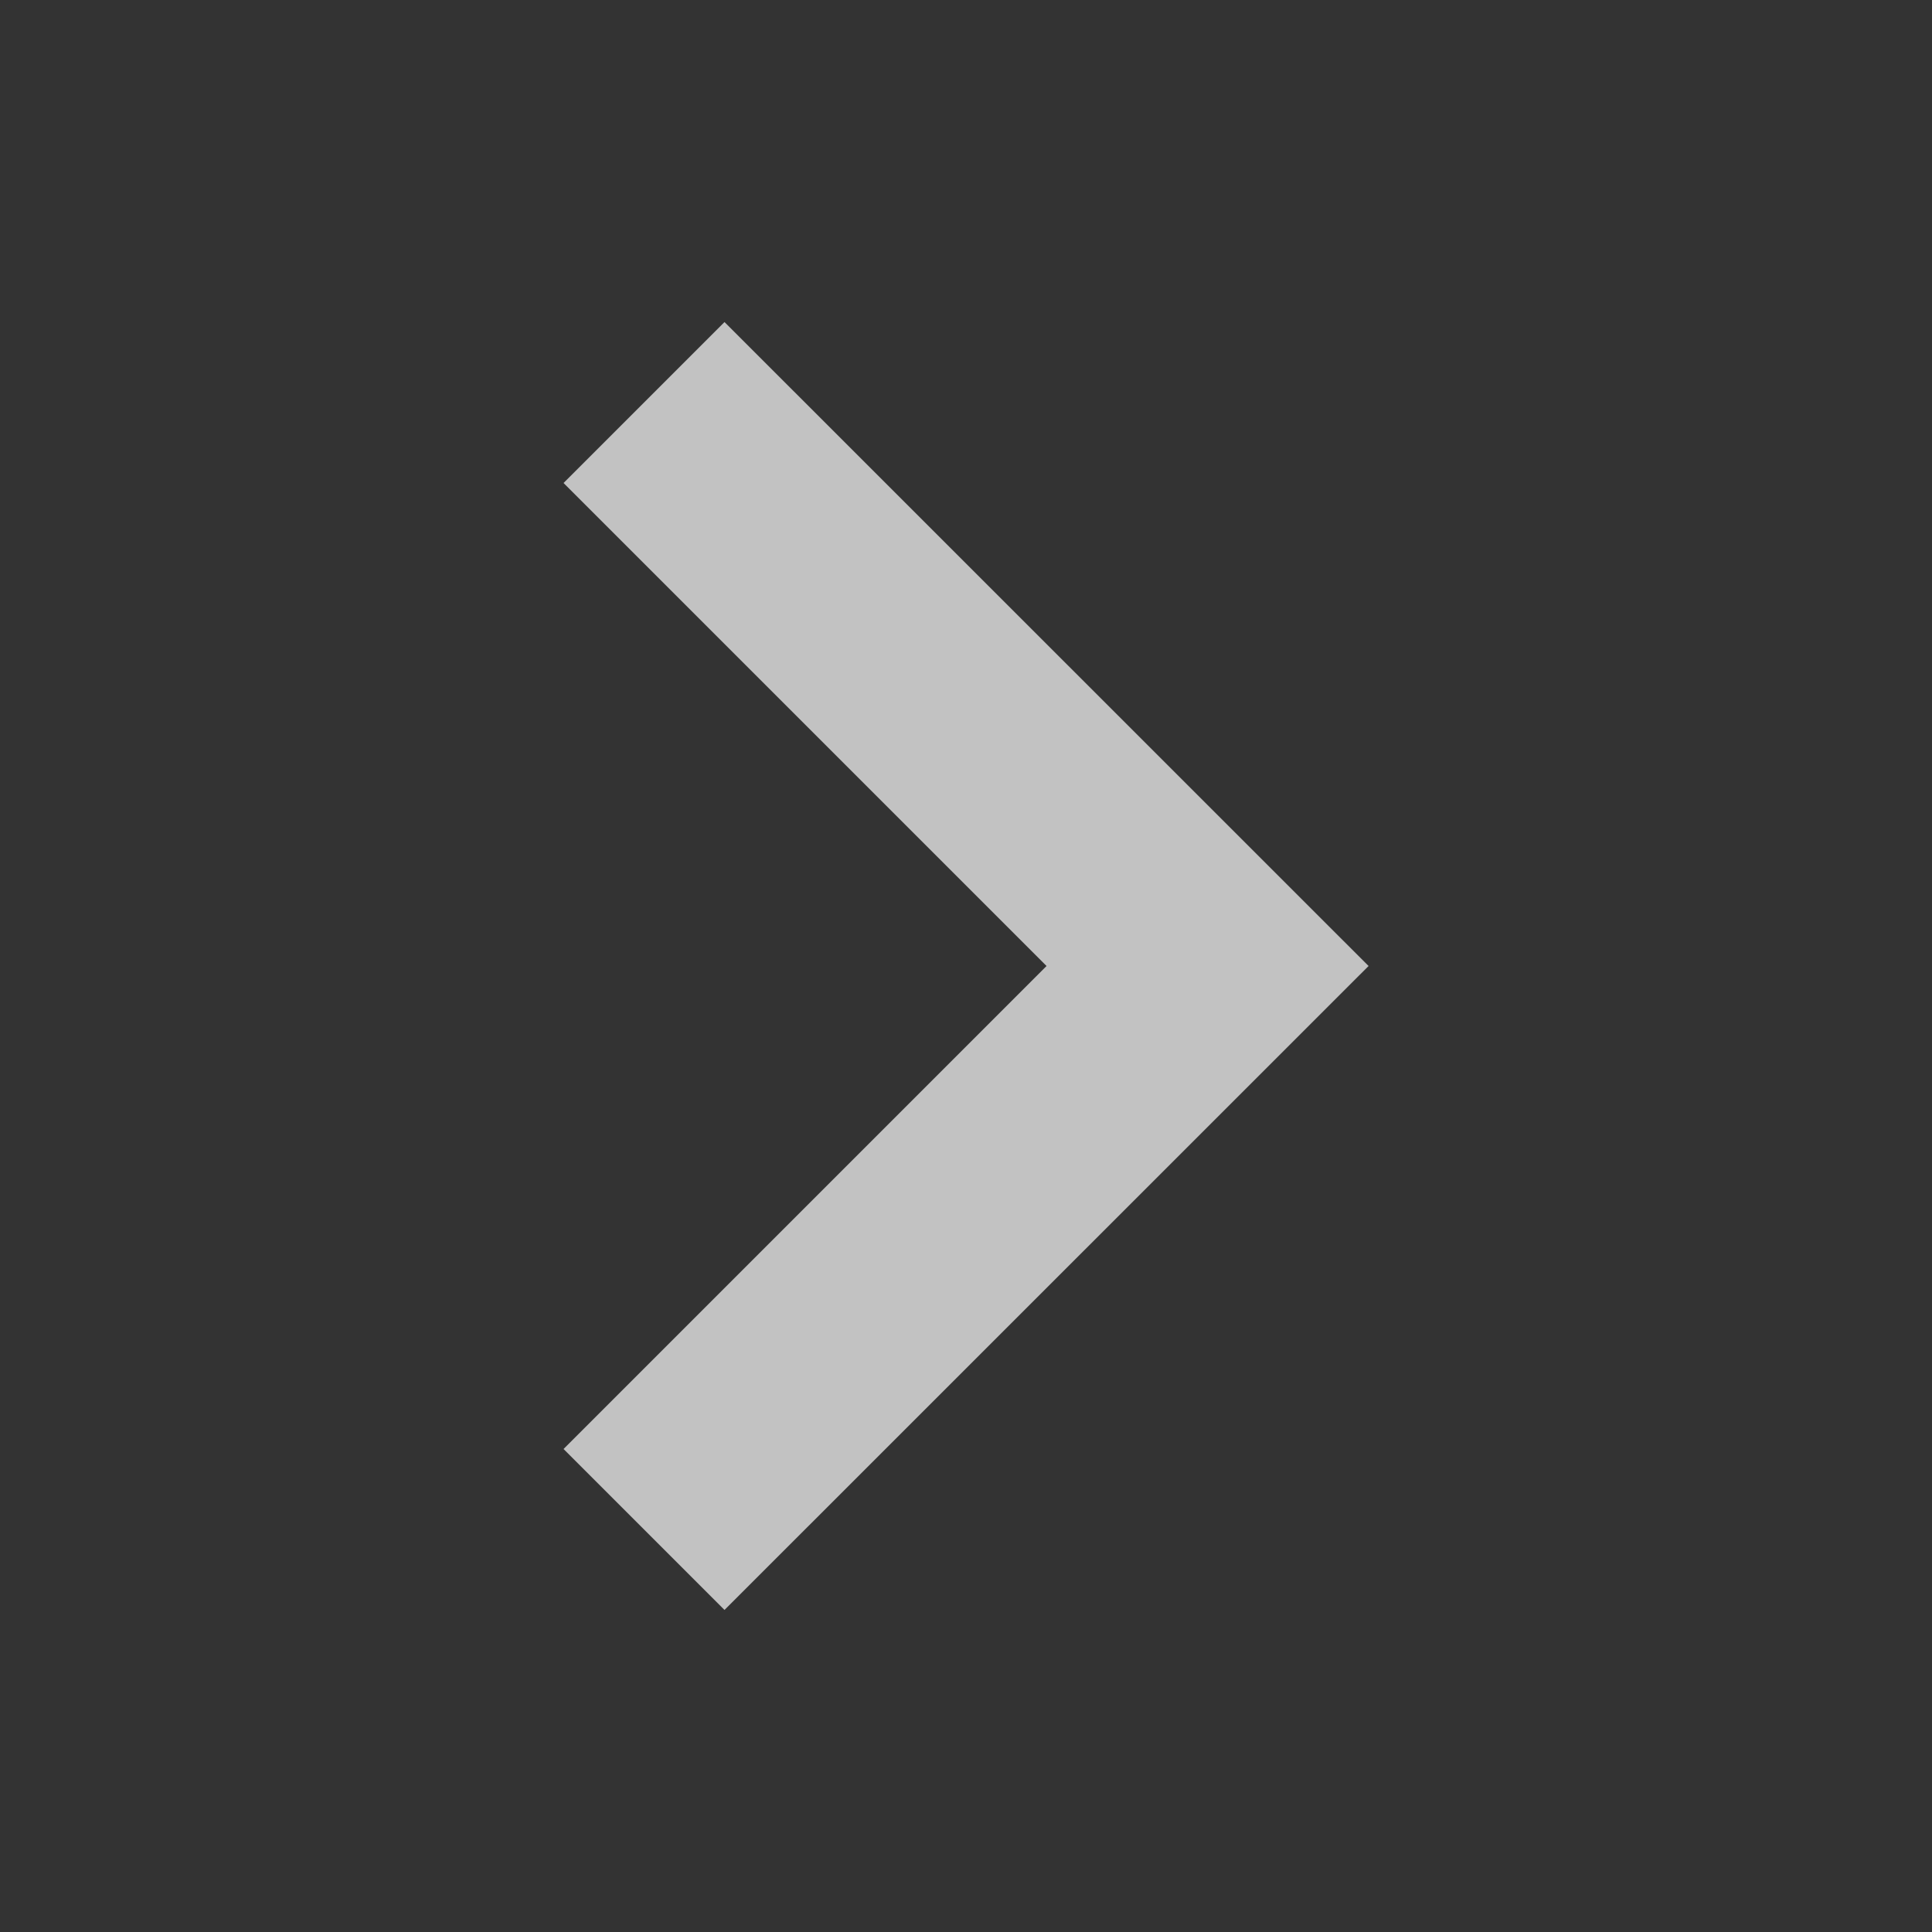 <svg width="16" height="16" viewBox="0 0 16 16" fill="none" xmlns="http://www.w3.org/2000/svg">
<rect x="0" y="0" width="16" height="16" fill="#333333" stroke="none"/>
<g id="icon_arrow_right">
<path id="feArrowLeft2" fill-rule="evenodd" clip-rule="evenodd" d="M6 2.667L4.667 4L8.667 8L4.667 12L6 13.333L11.334 8L6 2.667Z" fill="white" fill-opacity="0.7"/>
</g>
</svg>
